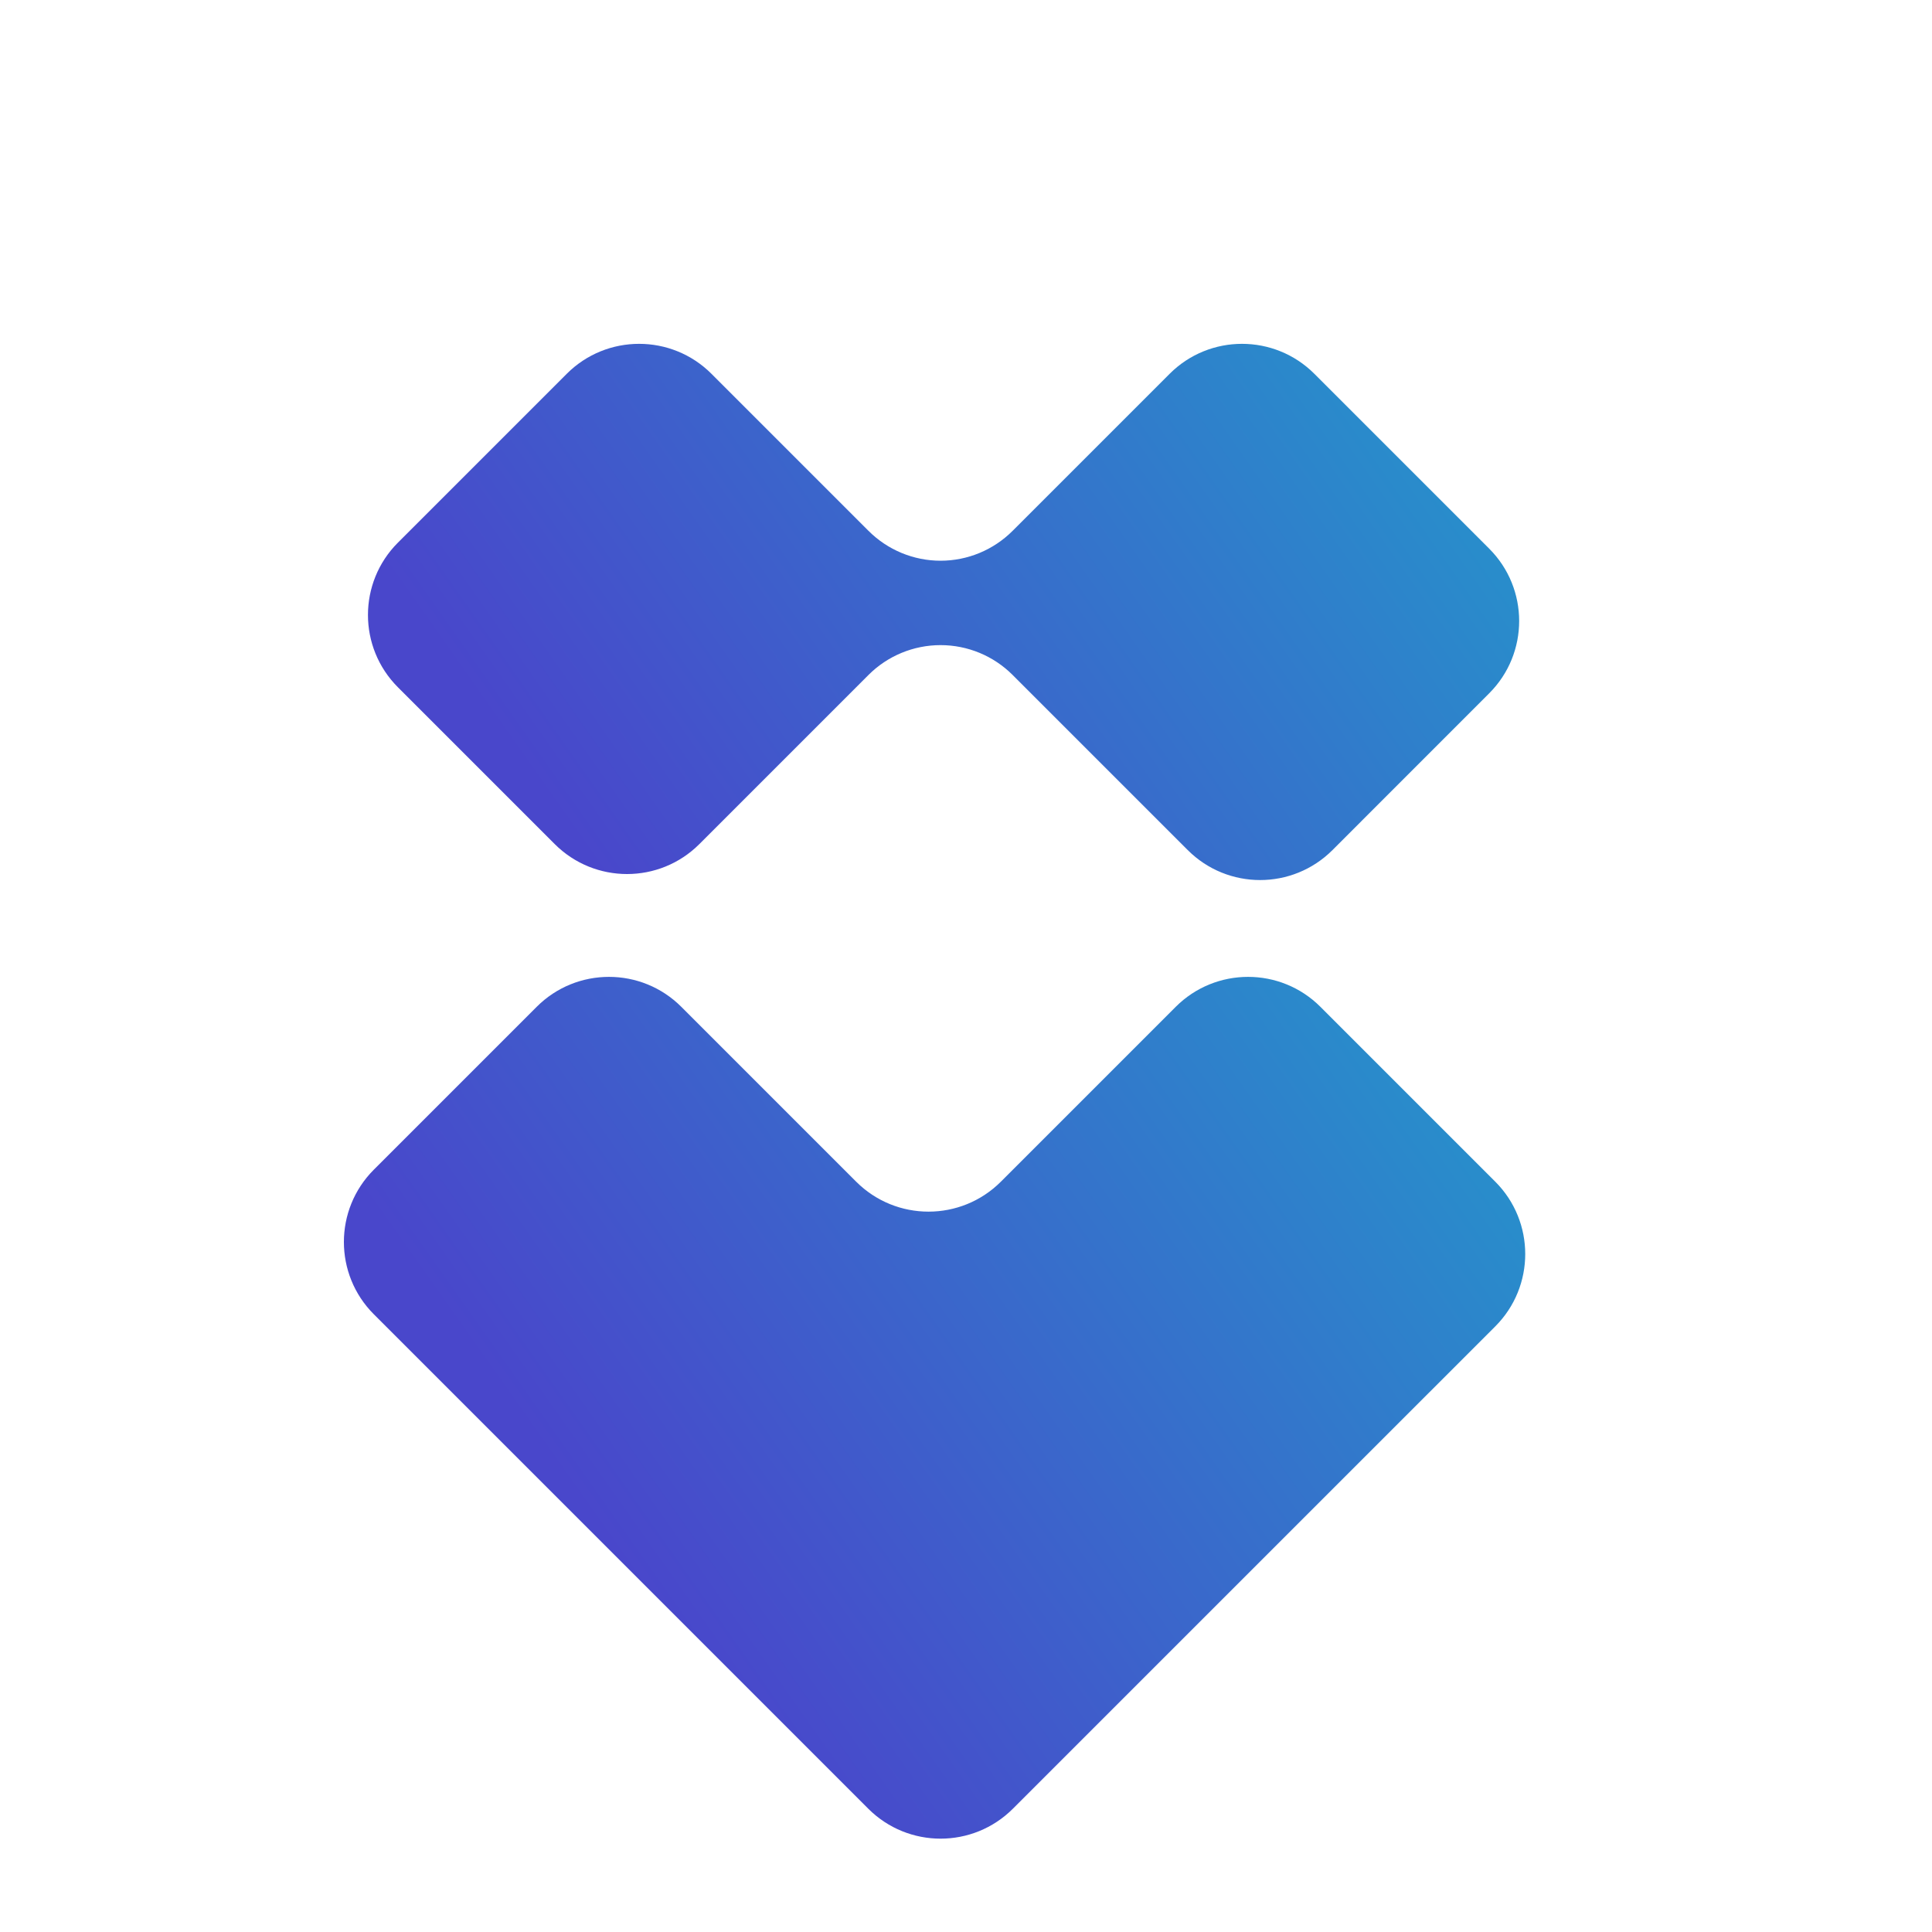 <svg width="35" height="35" viewBox="0 0 35 35" fill="none" xmlns="http://www.w3.org/2000/svg">
<path d="M18.344 9.617L21.189 6.772C21.913 6.048 23.087 6.048 23.811 6.772L26.978 9.939C27.702 10.663 27.702 11.837 26.978 12.56L24.139 15.4C23.415 16.124 22.241 16.124 21.517 15.4L18.344 12.227C17.998 11.881 17.529 11.687 17.039 11.687C16.55 11.687 16.08 11.881 15.734 12.227L12.67 15.291C11.946 16.015 10.773 16.015 10.049 15.291L7.209 12.451C6.485 11.727 6.485 10.554 7.209 9.83L10.267 6.772C10.991 6.048 12.165 6.048 12.889 6.772L15.734 9.617C16.08 9.963 16.55 10.158 17.039 10.158C17.529 10.158 17.998 9.963 18.344 9.617Z" fill="url(#paint0_linear_1419_1286)"/>
<path d="M15.51 21.407L12.343 18.24C11.619 17.516 10.445 17.516 9.722 18.24L6.773 21.189C6.049 21.913 6.049 23.086 6.773 23.81L15.729 32.766C16.453 33.49 17.626 33.49 18.35 32.766L27.088 24.029C27.812 23.305 27.812 22.131 27.088 21.407L23.921 18.24C23.197 17.516 22.023 17.516 21.299 18.24L18.132 21.407C17.408 22.131 16.234 22.131 15.51 21.407Z" fill="url(#paint1_linear_1419_1286)"/>
<defs>
<linearGradient id="paint0_linear_1419_1286" x1="11.523" y1="16.766" x2="29.2" y2="4.323" gradientUnits="userSpaceOnUse">
<stop stop-color="#4947CB"/>
<stop offset="1" stop-color="#1FA2CB"/>
</linearGradient>
<linearGradient id="paint1_linear_1419_1286" x1="11.251" y1="28.288" x2="29.259" y2="15.57" gradientUnits="userSpaceOnUse">
<stop stop-color="#4947CB"/>
<stop offset="1" stop-color="#1FA2CB"/>
</linearGradient>
</defs>
</svg>
